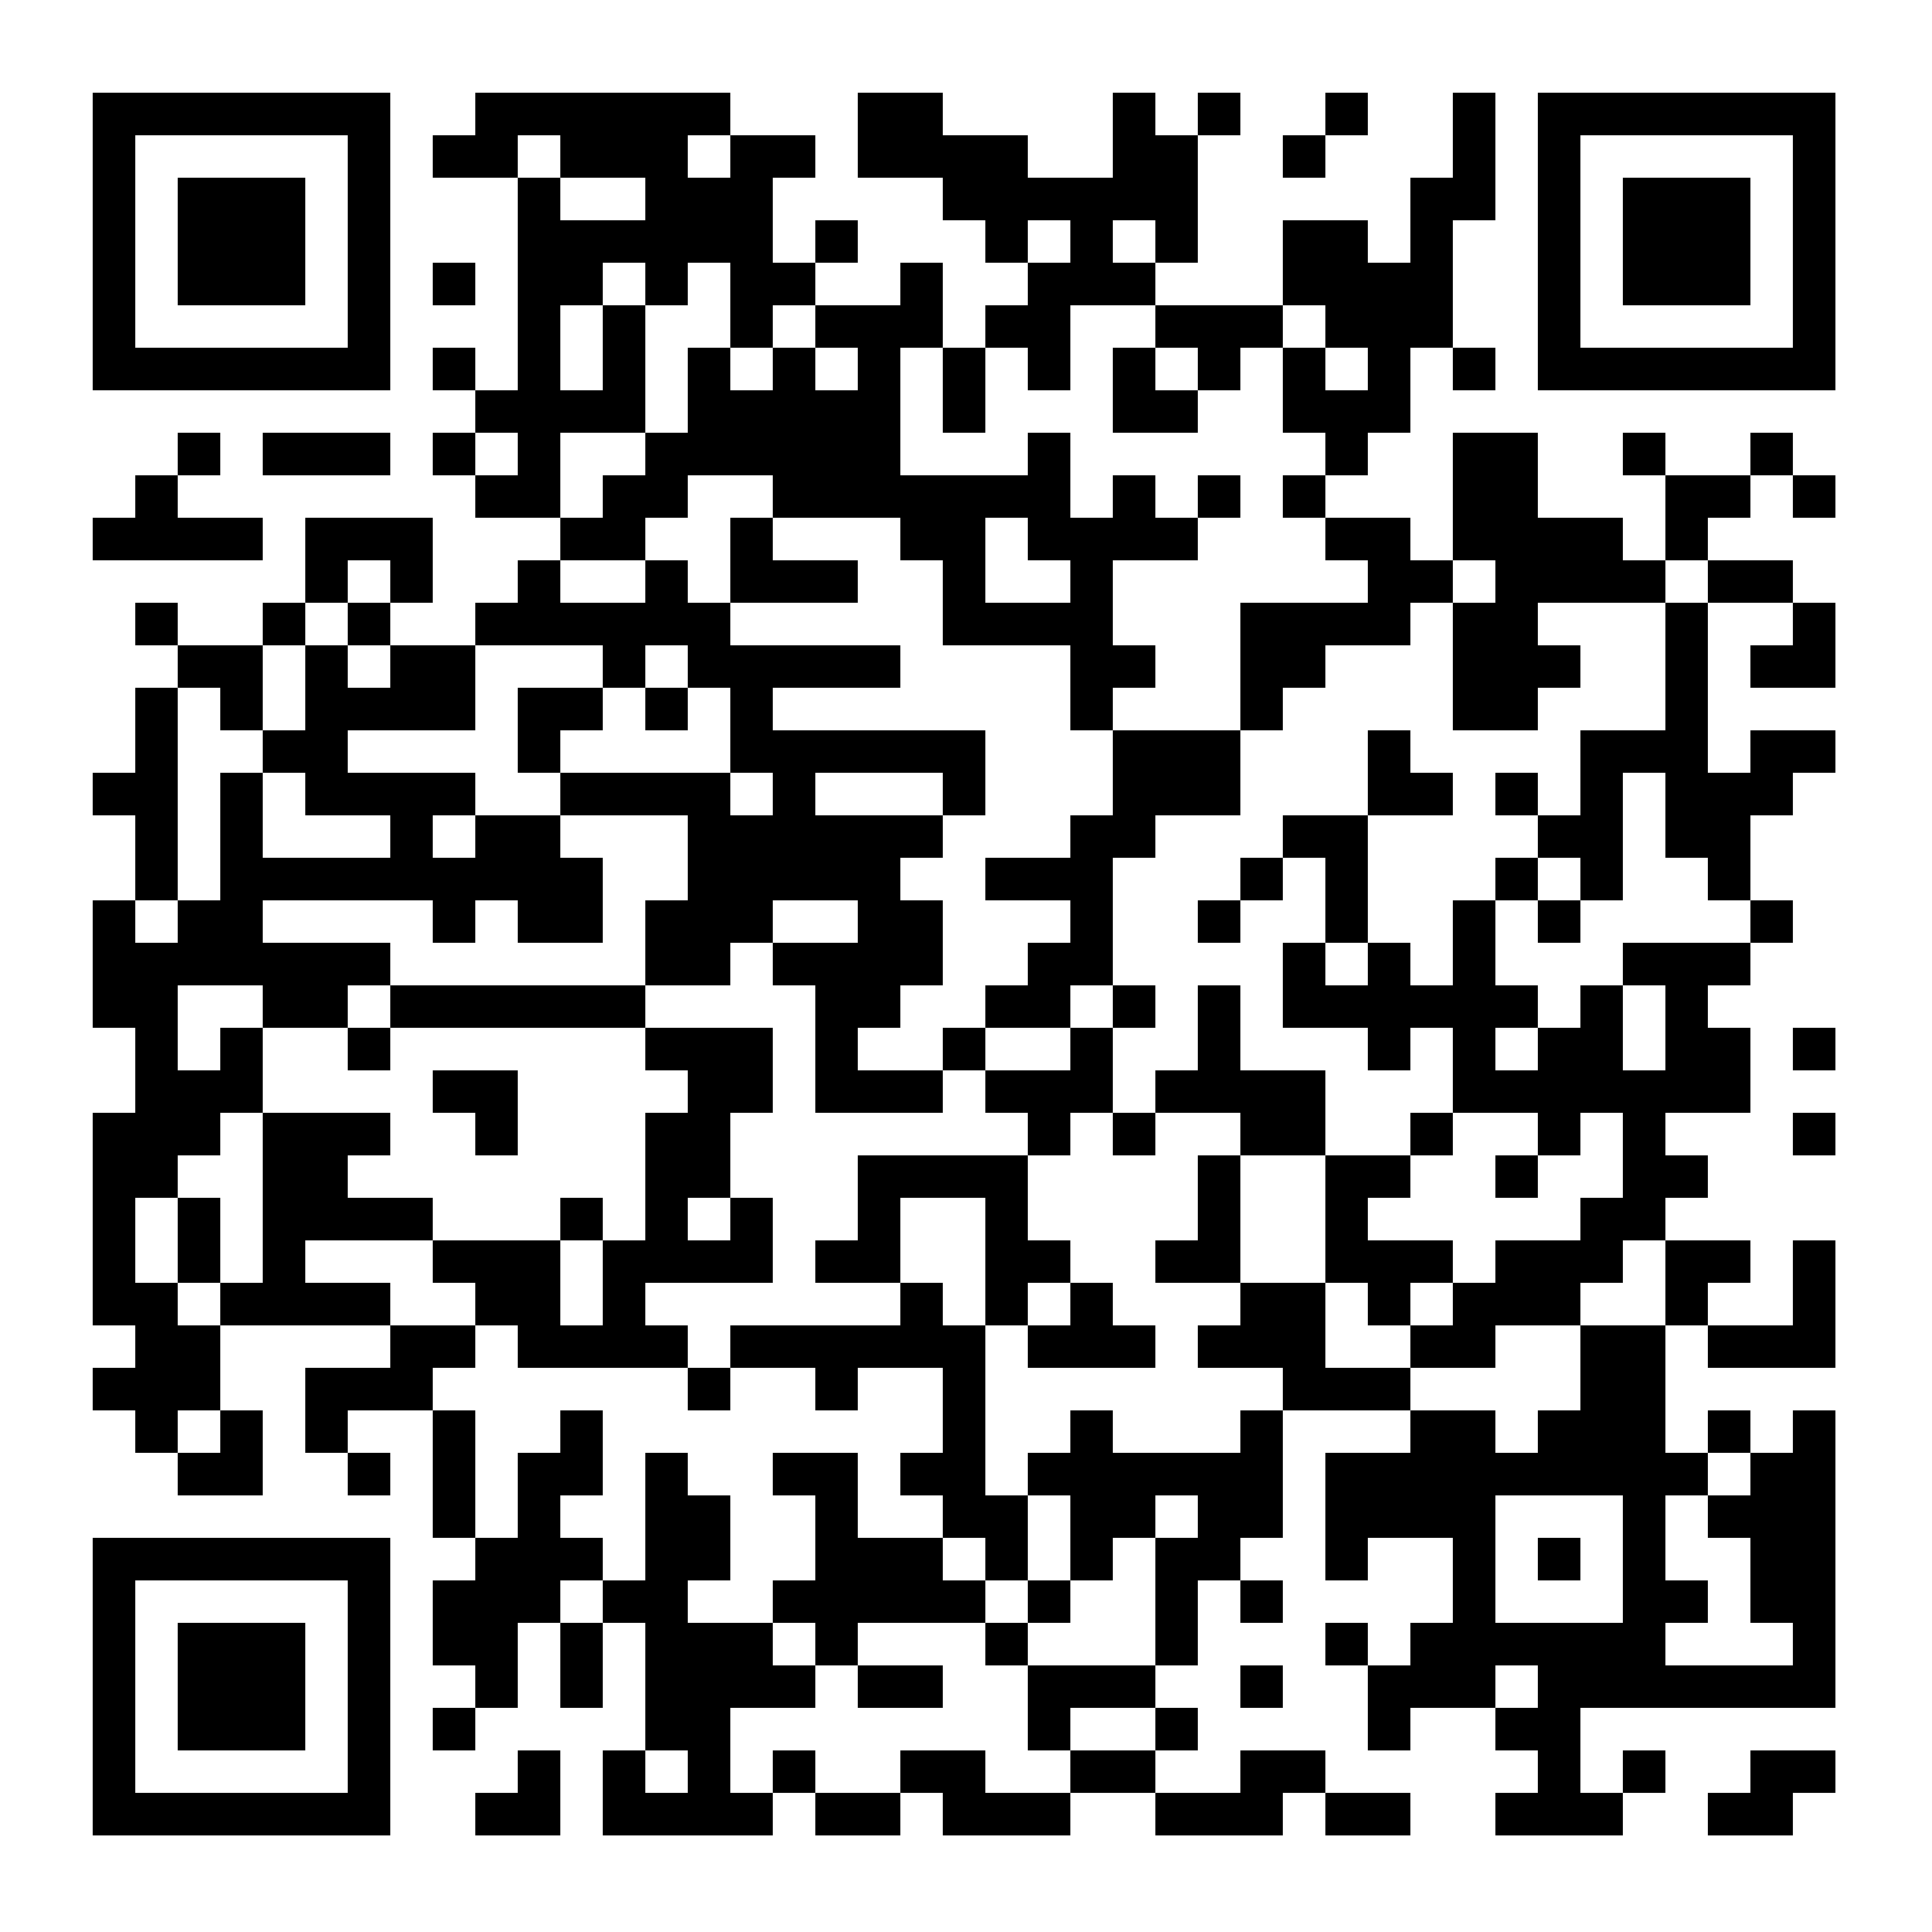 <svg xmlns="http://www.w3.org/2000/svg" viewBox="0 0 500 500"><rect x="0" y="0" width="500" height="500" fill="#808080" stroke="none"/><defs><clipPath id="a"><path d="M24 134h11v11H24zM24 200h11v11H24zM24 233h11v11H24zM24 244h11v11H24zM24 255h11v11H24zM24 288h11v11H24zM24 299h11v11H24zM24 310h11v11H24zM24 321h11v11H24zM24 332h11v11H24zM24 354h11v11H24zM35 123h11v11H35zM35 134h11v11H35zM35 156h11v11H35zM35 178h11v11H35zM35 189h11v11H35zM35 200h11v11H35zM35 211h11v11H35zM35 222h11v11H35zM35 244h11v11H35zM35 255h11v11H35zM35 266h11v11H35zM35 277h11v11H35zM35 288h11v11H35zM35 299h11v11H35zM35 332h11v11H35zM35 343h11v11H35zM35 354h11v11H35zM35 365h11v11H35zM46 112h11v11H46zM46 134h11v11H46zM46 167h11v11H46zM46 233h11v11H46zM46 244h11v11H46zM46 277h11v11H46zM46 288h11v11H46zM46 310h11v11H46zM46 321h11v11H46zM46 343h11v11H46zM46 354h11v11H46zM46 376h11v11H46zM57 134h11v11H57zM57 167h11v11H57zM57 178h11v11H57zM57 200h11v11H57zM57 211h11v11H57zM57 222h11v11H57zM57 233h11v11H57zM57 244h11v11H57zM57 266h11v11H57zM57 277h11v11H57zM57 332h11v11H57zM57 365h11v11H57zM57 376h11v11H57zM68 112h11v11H68zM68 156h11v11H68zM68 189h11v11H68zM68 222h11v11H68zM68 244h11v11H68zM68 255h11v11H68zM68 288h11v11H68zM68 299h11v11H68zM68 310h11v11H68zM68 321h11v11H68zM68 332h11v11H68zM79 112h11v11H79zM79 134h11v11H79zM79 145h11v11H79zM79 167h11v11H79zM79 178h11v11H79zM79 189h11v11H79zM79 200h11v11H79zM79 222h11v11H79zM79 244h11v11H79zM79 255h11v11H79zM79 288h11v11H79zM79 299h11v11H79zM79 310h11v11H79zM79 332h11v11H79zM79 354h11v11H79zM79 365h11v11H79zM90 112h11v11H90zM90 134h11v11H90zM90 156h11v11H90zM90 178h11v11H90zM90 200h11v11H90zM90 222h11v11H90zM90 244h11v11H90zM90 266h11v11H90zM90 288h11v11H90zM90 310h11v11H90zM90 332h11v11H90zM90 354h11v11H90zM90 376h11v11H90zM101 134h11v11h-11zM101 145h11v11h-11zM101 167h11v11h-11zM101 178h11v11h-11zM101 200h11v11h-11zM101 211h11v11h-11zM101 222h11v11h-11zM101 255h11v11h-11zM101 310h11v11h-11zM101 343h11v11h-11zM101 354h11v11h-11zM112 35h11v11h-11zM112 68h11v11h-11zM112 90h11v11h-11zM112 112h11v11h-11zM112 167h11v11h-11zM112 178h11v11h-11zM112 200h11v11h-11zM112 222h11v11h-11zM112 233h11v11h-11zM112 255h11v11h-11zM112 277h11v11h-11zM112 321h11v11h-11zM112 343h11v11h-11zM112 365h11v11h-11zM112 376h11v11h-11zM112 387h11v11h-11zM112 409h11v11h-11zM112 420h11v11h-11zM112 442h11v11h-11zM123 24h11v11h-11zM123 35h11v11h-11zM123 101h11v11h-11zM123 123h11v11h-11zM123 156h11v11h-11zM123 211h11v11h-11zM123 222h11v11h-11zM123 255h11v11h-11zM123 277h11v11h-11zM123 288h11v11h-11zM123 321h11v11h-11zM123 332h11v11h-11zM123 398h11v11h-11zM123 409h11v11h-11zM123 420h11v11h-11zM123 431h11v11h-11zM123 464h11v11h-11zM134 24h11v11h-11zM134 46h11v11h-11zM134 57h11v11h-11zM134 68h11v11h-11zM134 79h11v11h-11zM134 90h11v11h-11zM134 101h11v11h-11zM134 112h11v11h-11zM134 123h11v11h-11zM134 145h11v11h-11zM134 156h11v11h-11zM134 178h11v11h-11zM134 189h11v11h-11zM134 211h11v11h-11zM134 222h11v11h-11zM134 233h11v11h-11zM134 255h11v11h-11zM134 321h11v11h-11zM134 332h11v11h-11zM134 343h11v11h-11zM134 376h11v11h-11zM134 387h11v11h-11zM134 398h11v11h-11zM134 409h11v11h-11zM134 453h11v11h-11zM134 464h11v11h-11zM145 24h11v11h-11zM145 35h11v11h-11zM145 57h11v11h-11zM145 68h11v11h-11zM145 101h11v11h-11zM145 134h11v11h-11zM145 156h11v11h-11zM145 178h11v11h-11zM145 200h11v11h-11zM145 222h11v11h-11zM145 233h11v11h-11zM145 255h11v11h-11zM145 310h11v11h-11zM145 343h11v11h-11zM145 365h11v11h-11zM145 376h11v11h-11zM145 398h11v11h-11zM145 420h11v11h-11zM145 431h11v11h-11zM156 24h11v11h-11zM156 35h11v11h-11zM156 57h11v11h-11zM156 79h11v11h-11zM156 90h11v11h-11zM156 101h11v11h-11zM156 123h11v11h-11zM156 134h11v11h-11zM156 156h11v11h-11zM156 167h11v11h-11zM156 200h11v11h-11zM156 255h11v11h-11zM156 321h11v11h-11zM156 332h11v11h-11zM156 343h11v11h-11zM156 409h11v11h-11zM156 453h11v11h-11zM156 464h11v11h-11zM167 24h11v11h-11zM167 35h11v11h-11zM167 46h11v11h-11zM167 57h11v11h-11zM167 68h11v11h-11zM167 112h11v11h-11zM167 123h11v11h-11zM167 145h11v11h-11zM167 156h11v11h-11zM167 178h11v11h-11zM167 200h11v11h-11zM167 233h11v11h-11zM167 244h11v11h-11zM167 266h11v11h-11zM167 288h11v11h-11zM167 299h11v11h-11zM167 310h11v11h-11zM167 321h11v11h-11zM167 343h11v11h-11zM167 376h11v11h-11zM167 387h11v11h-11zM167 398h11v11h-11zM167 409h11v11h-11zM167 420h11v11h-11zM167 431h11v11h-11zM167 442h11v11h-11zM167 464h11v11h-11zM178 24h11v11h-11zM178 46h11v11h-11zM178 57h11v11h-11zM178 90h11v11h-11zM178 101h11v11h-11zM178 112h11v11h-11zM178 156h11v11h-11zM178 167h11v11h-11zM178 200h11v11h-11zM178 211h11v11h-11zM178 222h11v11h-11zM178 233h11v11h-11zM178 244h11v11h-11zM178 266h11v11h-11zM178 277h11v11h-11zM178 288h11v11h-11zM178 299h11v11h-11zM178 321h11v11h-11zM178 354h11v11h-11zM178 387h11v11h-11zM178 398h11v11h-11zM178 420h11v11h-11zM178 431h11v11h-11zM178 442h11v11h-11zM178 453h11v11h-11zM178 464h11v11h-11zM189 35h11v11h-11zM189 46h11v11h-11zM189 57h11v11h-11zM189 68h11v11h-11zM189 79h11v11h-11zM189 101h11v11h-11zM189 112h11v11h-11zM189 134h11v11h-11zM189 145h11v11h-11zM189 167h11v11h-11zM189 178h11v11h-11zM189 189h11v11h-11zM189 211h11v11h-11zM189 222h11v11h-11zM189 233h11v11h-11zM189 266h11v11h-11zM189 277h11v11h-11zM189 310h11v11h-11zM189 321h11v11h-11zM189 343h11v11h-11zM189 420h11v11h-11zM189 431h11v11h-11zM189 464h11v11h-11zM200 35h11v11h-11zM200 68h11v11h-11zM200 90h11v11h-11zM200 101h11v11h-11zM200 112h11v11h-11zM200 123h11v11h-11zM200 145h11v11h-11zM200 167h11v11h-11zM200 189h11v11h-11zM200 200h11v11h-11zM200 211h11v11h-11zM200 222h11v11h-11zM200 244h11v11h-11zM200 343h11v11h-11zM200 376h11v11h-11zM200 409h11v11h-11zM200 431h11v11h-11zM200 453h11v11h-11zM211 57h11v11h-11zM211 79h11v11h-11zM211 101h11v11h-11zM211 112h11v11h-11zM211 123h11v11h-11zM211 145h11v11h-11zM211 167h11v11h-11zM211 189h11v11h-11zM211 211h11v11h-11zM211 222h11v11h-11zM211 244h11v11h-11zM211 255h11v11h-11zM211 266h11v11h-11zM211 277h11v11h-11zM211 321h11v11h-11zM211 343h11v11h-11zM211 354h11v11h-11zM211 376h11v11h-11zM211 387h11v11h-11zM211 398h11v11h-11zM211 409h11v11h-11zM211 420h11v11h-11zM211 464h11v11h-11zM222 24h11v11h-11zM222 35h11v11h-11zM222 79h11v11h-11zM222 90h11v11h-11zM222 101h11v11h-11zM222 112h11v11h-11zM222 123h11v11h-11zM222 167h11v11h-11zM222 189h11v11h-11zM222 211h11v11h-11zM222 222h11v11h-11zM222 233h11v11h-11zM222 244h11v11h-11zM222 255h11v11h-11zM222 277h11v11h-11zM222 299h11v11h-11zM222 310h11v11h-11zM222 321h11v11h-11zM222 343h11v11h-11zM222 398h11v11h-11zM222 409h11v11h-11zM222 431h11v11h-11zM222 464h11v11h-11zM233 24h11v11h-11zM233 35h11v11h-11zM233 68h11v11h-11zM233 79h11v11h-11zM233 123h11v11h-11zM233 134h11v11h-11zM233 189h11v11h-11zM233 211h11v11h-11zM233 233h11v11h-11zM233 244h11v11h-11zM233 277h11v11h-11zM233 299h11v11h-11zM233 332h11v11h-11zM233 343h11v11h-11zM233 376h11v11h-11zM233 398h11v11h-11zM233 409h11v11h-11zM233 431h11v11h-11zM233 453h11v11h-11zM244 35h11v11h-11zM244 46h11v11h-11zM244 90h11v11h-11zM244 101h11v11h-11zM244 123h11v11h-11zM244 134h11v11h-11zM244 145h11v11h-11zM244 156h11v11h-11zM244 189h11v11h-11zM244 200h11v11h-11zM244 266h11v11h-11zM244 299h11v11h-11zM244 343h11v11h-11zM244 354h11v11h-11zM244 365h11v11h-11zM244 376h11v11h-11zM244 387h11v11h-11zM244 409h11v11h-11zM244 453h11v11h-11zM244 464h11v11h-11zM255 35h11v11h-11zM255 46h11v11h-11zM255 57h11v11h-11zM255 79h11v11h-11zM255 123h11v11h-11zM255 156h11v11h-11zM255 222h11v11h-11zM255 255h11v11h-11zM255 277h11v11h-11zM255 299h11v11h-11zM255 310h11v11h-11zM255 321h11v11h-11zM255 332h11v11h-11zM255 387h11v11h-11zM255 398h11v11h-11zM255 420h11v11h-11zM255 464h11v11h-11zM266 46h11v11h-11zM266 68h11v11h-11zM266 79h11v11h-11zM266 90h11v11h-11zM266 112h11v11h-11zM266 123h11v11h-11zM266 134h11v11h-11zM266 156h11v11h-11zM266 222h11v11h-11zM266 244h11v11h-11zM266 255h11v11h-11zM266 277h11v11h-11zM266 288h11v11h-11zM266 321h11v11h-11zM266 343h11v11h-11zM266 376h11v11h-11zM266 409h11v11h-11zM266 431h11v11h-11zM266 442h11v11h-11zM266 464h11v11h-11zM277 46h11v11h-11zM277 57h11v11h-11zM277 68h11v11h-11zM277 134h11v11h-11zM277 145h11v11h-11zM277 156h11v11h-11zM277 167h11v11h-11zM277 178h11v11h-11zM277 211h11v11h-11zM277 222h11v11h-11zM277 233h11v11h-11zM277 244h11v11h-11zM277 266h11v11h-11zM277 277h11v11h-11zM277 332h11v11h-11zM277 343h11v11h-11zM277 365h11v11h-11zM277 376h11v11h-11zM277 387h11v11h-11zM277 398h11v11h-11zM277 431h11v11h-11zM277 453h11v11h-11zM288 24h11v11h-11zM288 35h11v11h-11zM288 46h11v11h-11zM288 68h11v11h-11zM288 90h11v11h-11zM288 101h11v11h-11zM288 123h11v11h-11zM288 134h11v11h-11zM288 167h11v11h-11zM288 189h11v11h-11zM288 200h11v11h-11zM288 211h11v11h-11zM288 255h11v11h-11zM288 288h11v11h-11zM288 343h11v11h-11zM288 376h11v11h-11zM288 387h11v11h-11zM288 431h11v11h-11zM288 453h11v11h-11zM299 35h11v11h-11zM299 46h11v11h-11zM299 57h11v11h-11zM299 79h11v11h-11zM299 101h11v11h-11zM299 134h11v11h-11zM299 189h11v11h-11zM299 200h11v11h-11zM299 277h11v11h-11zM299 321h11v11h-11zM299 376h11v11h-11zM299 398h11v11h-11zM299 409h11v11h-11zM299 420h11v11h-11zM299 442h11v11h-11zM299 464h11v11h-11zM310 24h11v11h-11zM310 79h11v11h-11zM310 90h11v11h-11zM310 123h11v11h-11zM310 189h11v11h-11zM310 200h11v11h-11zM310 233h11v11h-11zM310 255h11v11h-11zM310 266h11v11h-11zM310 277h11v11h-11zM310 299h11v11h-11zM310 310h11v11h-11zM310 321h11v11h-11zM310 343h11v11h-11zM310 376h11v11h-11zM310 387h11v11h-11zM310 398h11v11h-11zM310 464h11v11h-11zM321 79h11v11h-11zM321 156h11v11h-11zM321 167h11v11h-11zM321 178h11v11h-11zM321 222h11v11h-11zM321 277h11v11h-11zM321 288h11v11h-11zM321 332h11v11h-11zM321 343h11v11h-11zM321 365h11v11h-11zM321 376h11v11h-11zM321 387h11v11h-11zM321 409h11v11h-11zM321 431h11v11h-11zM321 453h11v11h-11zM321 464h11v11h-11zM332 35h11v11h-11zM332 57h11v11h-11zM332 68h11v11h-11zM332 90h11v11h-11zM332 101h11v11h-11zM332 123h11v11h-11zM332 156h11v11h-11zM332 167h11v11h-11zM332 211h11v11h-11zM332 244h11v11h-11zM332 255h11v11h-11zM332 277h11v11h-11zM332 288h11v11h-11zM332 332h11v11h-11zM332 343h11v11h-11zM332 354h11v11h-11zM332 453h11v11h-11zM343 24h11v11h-11zM343 57h11v11h-11zM343 68h11v11h-11zM343 79h11v11h-11zM343 101h11v11h-11zM343 112h11v11h-11zM343 134h11v11h-11zM343 156h11v11h-11zM343 211h11v11h-11zM343 222h11v11h-11zM343 233h11v11h-11zM343 255h11v11h-11zM343 299h11v11h-11zM343 310h11v11h-11zM343 321h11v11h-11zM343 354h11v11h-11zM343 376h11v11h-11zM343 387h11v11h-11zM343 398h11v11h-11zM343 420h11v11h-11zM343 464h11v11h-11zM354 68h11v11h-11zM354 79h11v11h-11zM354 90h11v11h-11zM354 101h11v11h-11zM354 134h11v11h-11zM354 145h11v11h-11zM354 156h11v11h-11zM354 189h11v11h-11zM354 200h11v11h-11zM354 244h11v11h-11zM354 255h11v11h-11zM354 266h11v11h-11zM354 299h11v11h-11zM354 321h11v11h-11zM354 332h11v11h-11zM354 354h11v11h-11zM354 376h11v11h-11zM354 387h11v11h-11zM354 431h11v11h-11zM354 442h11v11h-11zM354 464h11v11h-11zM365 46h11v11h-11zM365 57h11v11h-11zM365 68h11v11h-11zM365 79h11v11h-11zM365 145h11v11h-11zM365 200h11v11h-11zM365 255h11v11h-11zM365 288h11v11h-11zM365 321h11v11h-11zM365 343h11v11h-11zM365 365h11v11h-11zM365 376h11v11h-11zM365 387h11v11h-11zM365 420h11v11h-11zM365 431h11v11h-11zM376 24h11v11h-11zM376 35h11v11h-11zM376 46h11v11h-11zM376 90h11v11h-11zM376 112h11v11h-11zM376 123h11v11h-11zM376 134h11v11h-11zM376 156h11v11h-11zM376 167h11v11h-11zM376 178h11v11h-11zM376 233h11v11h-11zM376 244h11v11h-11zM376 255h11v11h-11zM376 266h11v11h-11zM376 277h11v11h-11zM376 332h11v11h-11zM376 343h11v11h-11zM376 365h11v11h-11zM376 376h11v11h-11zM376 387h11v11h-11zM376 398h11v11h-11zM376 409h11v11h-11zM376 420h11v11h-11zM376 431h11v11h-11zM387 112h11v11h-11zM387 123h11v11h-11zM387 134h11v11h-11zM387 145h11v11h-11zM387 156h11v11h-11zM387 167h11v11h-11zM387 178h11v11h-11zM387 200h11v11h-11zM387 222h11v11h-11zM387 255h11v11h-11zM387 277h11v11h-11zM387 299h11v11h-11zM387 321h11v11h-11zM387 332h11v11h-11zM387 376h11v11h-11zM387 420h11v11h-11zM387 442h11v11h-11zM387 464h11v11h-11zM398 134h11v11h-11zM398 145h11v11h-11zM398 167h11v11h-11zM398 211h11v11h-11zM398 233h11v11h-11zM398 266h11v11h-11zM398 277h11v11h-11zM398 288h11v11h-11zM398 321h11v11h-11zM398 332h11v11h-11zM398 365h11v11h-11zM398 376h11v11h-11zM398 398h11v11h-11zM398 420h11v11h-11zM398 431h11v11h-11zM398 442h11v11h-11zM398 453h11v11h-11zM398 464h11v11h-11zM409 134h11v11h-11zM409 145h11v11h-11zM409 189h11v11h-11zM409 200h11v11h-11zM409 211h11v11h-11zM409 222h11v11h-11zM409 255h11v11h-11zM409 266h11v11h-11zM409 277h11v11h-11zM409 310h11v11h-11zM409 321h11v11h-11zM409 343h11v11h-11zM409 354h11v11h-11zM409 365h11v11h-11zM409 376h11v11h-11zM409 420h11v11h-11zM409 431h11v11h-11zM409 464h11v11h-11zM420 112h11v11h-11zM420 145h11v11h-11zM420 189h11v11h-11zM420 244h11v11h-11zM420 277h11v11h-11zM420 288h11v11h-11zM420 299h11v11h-11zM420 310h11v11h-11zM420 343h11v11h-11zM420 354h11v11h-11zM420 365h11v11h-11zM420 376h11v11h-11zM420 387h11v11h-11zM420 398h11v11h-11zM420 409h11v11h-11zM420 420h11v11h-11zM420 431h11v11h-11zM420 453h11v11h-11zM431 123h11v11h-11zM431 134h11v11h-11zM431 156h11v11h-11zM431 167h11v11h-11zM431 178h11v11h-11zM431 189h11v11h-11zM431 200h11v11h-11zM431 211h11v11h-11zM431 244h11v11h-11zM431 255h11v11h-11zM431 266h11v11h-11zM431 277h11v11h-11zM431 299h11v11h-11zM431 321h11v11h-11zM431 332h11v11h-11zM431 376h11v11h-11zM431 409h11v11h-11zM431 431h11v11h-11zM442 123h11v11h-11zM442 145h11v11h-11zM442 200h11v11h-11zM442 211h11v11h-11zM442 222h11v11h-11zM442 244h11v11h-11zM442 266h11v11h-11zM442 277h11v11h-11zM442 321h11v11h-11zM442 343h11v11h-11zM442 365h11v11h-11zM442 387h11v11h-11zM442 431h11v11h-11zM442 464h11v11h-11zM453 112h11v11h-11zM453 145h11v11h-11zM453 167h11v11h-11zM453 189h11v11h-11zM453 200h11v11h-11zM453 233h11v11h-11zM453 343h11v11h-11zM453 376h11v11h-11zM453 387h11v11h-11zM453 398h11v11h-11zM453 409h11v11h-11zM453 431h11v11h-11zM453 453h11v11h-11zM453 464h11v11h-11zM464 123h11v11h-11zM464 156h11v11h-11zM464 167h11v11h-11zM464 189h11v11h-11zM464 266h11v11h-11zM464 288h11v11h-11zM464 321h11v11h-11zM464 332h11v11h-11zM464 343h11v11h-11zM464 365h11v11h-11zM464 376h11v11h-11zM464 387h11v11h-11zM464 398h11v11h-11zM464 409h11v11h-11zM464 420h11v11h-11zM464 431h11v11h-11zM464 453h11v11h-11z"/><path d="M24 24v77h77V24zm11 11h55v55H35z" clip-rule="evenodd"/><path d="M46 46h33v33H46z"/><path d="M475 24h-77v77h77zm-11 11v55h-55V35z" clip-rule="evenodd"/><path d="M453 46v33h-33V46z"/><path d="M24 475h77v-77H24zm11-11v-55h55v55z" clip-rule="evenodd"/><path d="M46 453v-33h33v33z"/></clipPath></defs><path fill="#fff" d="M0 0h500v500H0z" clip-path="url('#clip-path-background-color')"/><path d="M0 0h500v500H0z" clip-path="url('#a')"/></svg>